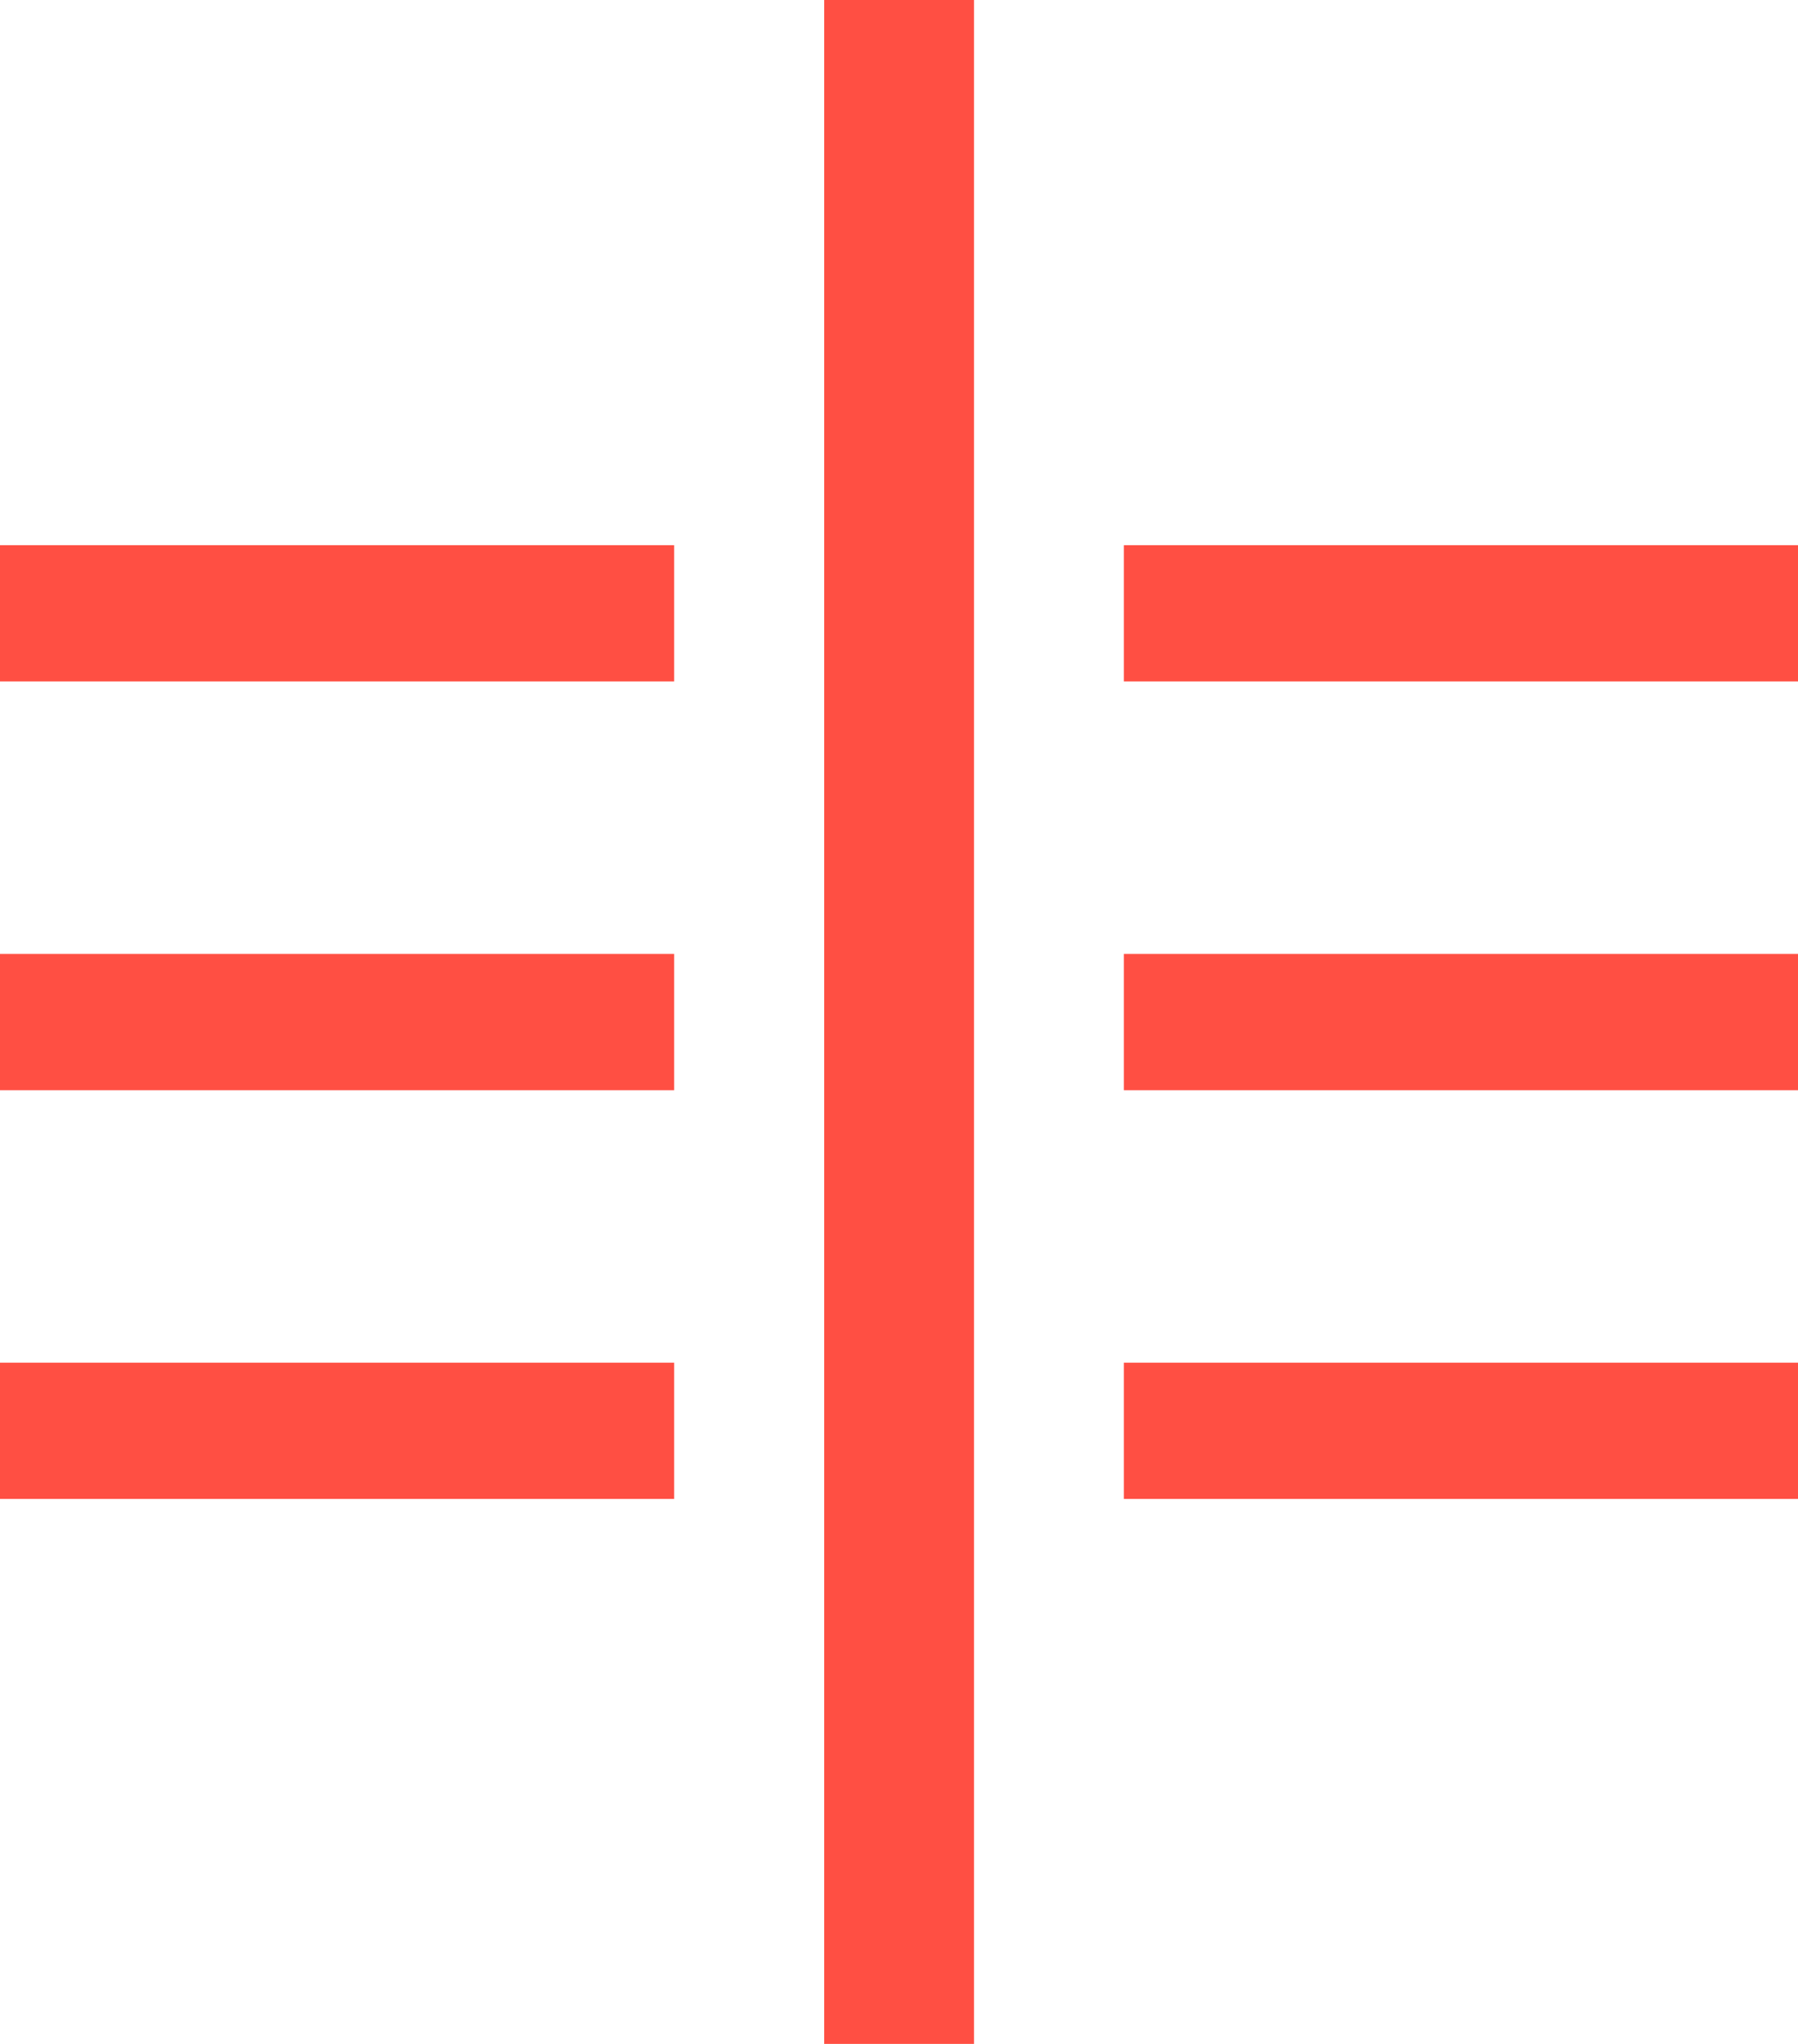 <?xml version="1.0" encoding="utf-8"?>
<svg xmlns="http://www.w3.org/2000/svg" fill="none" height="100%" overflow="visible" preserveAspectRatio="none" style="display: block;" viewBox="0 0 117 133" width="100%">
<g id="Vector">
<path d="M63.381 0H53.633V133H63.381V0Z" fill="#FF4F43"/>
<path clip-rule="evenodd" d="M43.885 35.477H0V44.343H43.869V35.477M43.885 62.074H0V70.94H43.869V62.074M43.885 97.537H0V88.671H43.869V97.537M73.131 97.537H117V88.671H73.131V97.537ZM73.131 62.074H117V70.94H73.131V62.074ZM73.131 35.477H117V44.343H73.131V35.477Z" fill="#FF4F43" fill-rule="evenodd"/>
</g>
</svg>